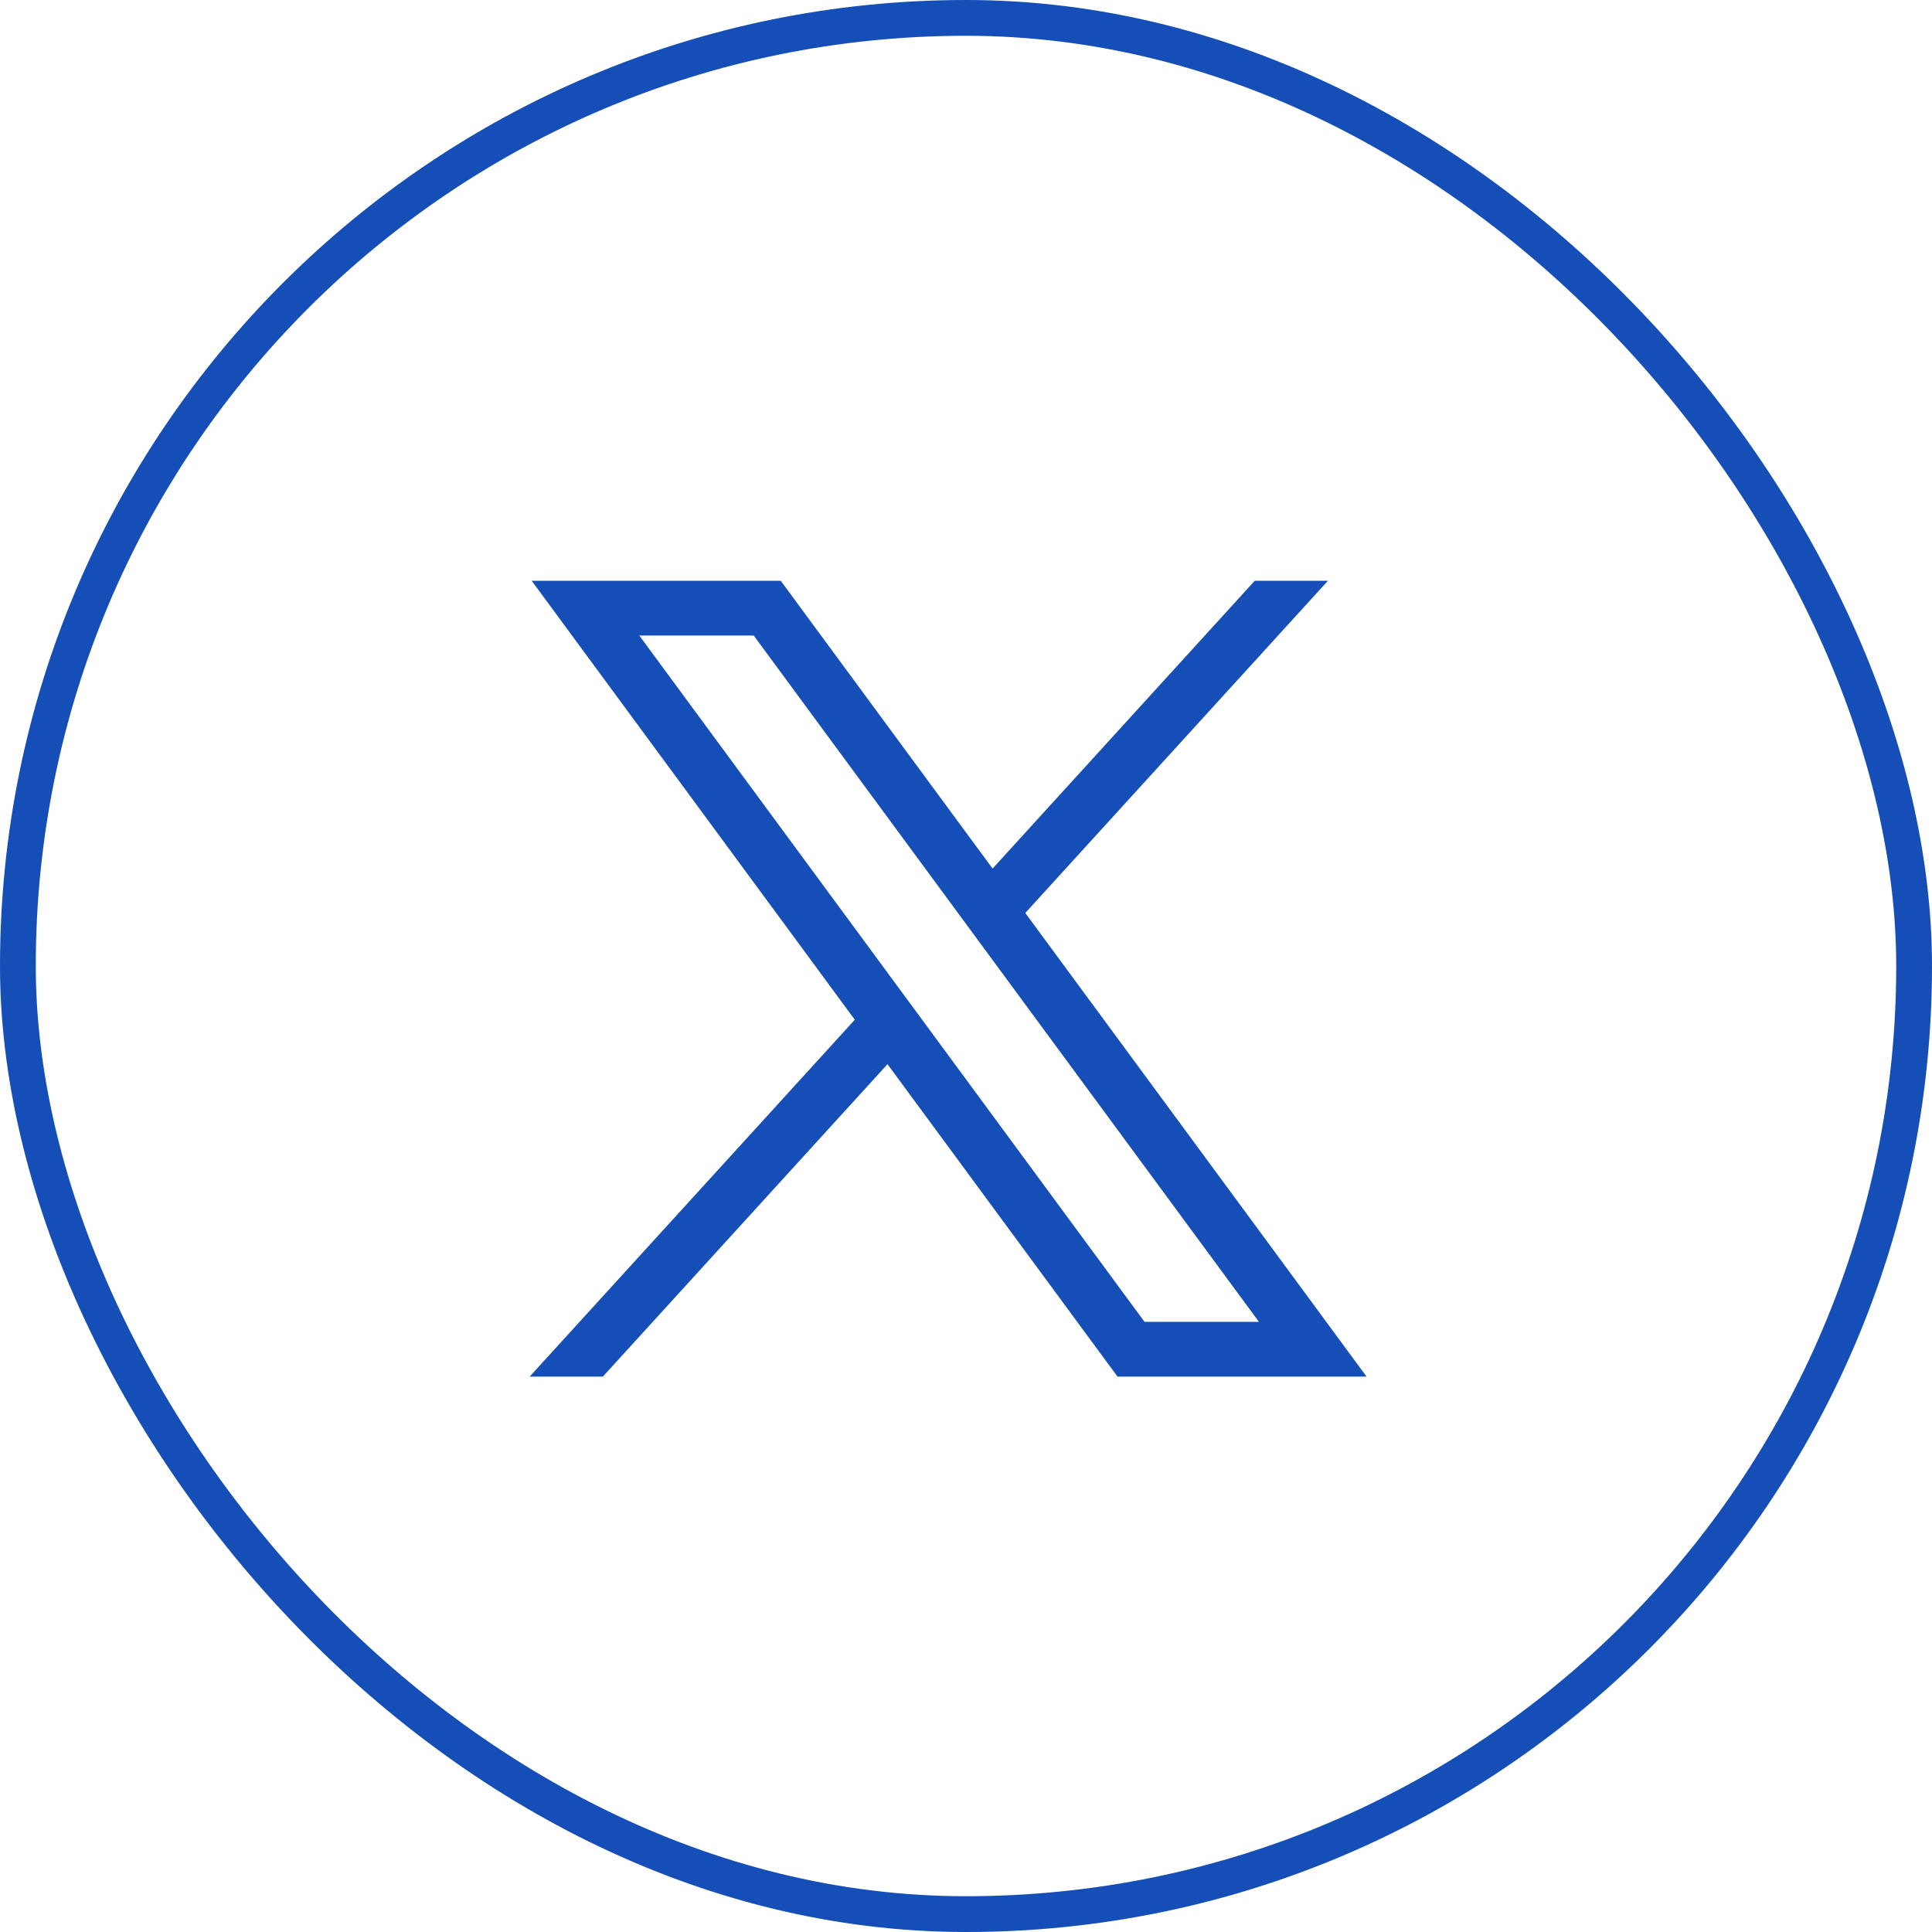 <svg width="54" height="54" viewBox="0 0 54 54" fill="none" xmlns="http://www.w3.org/2000/svg">
<path d="M14.861 16.233L23.892 28.502L14.804 38.477H16.85L24.806 29.744L31.235 38.477H38.196L28.657 25.518L37.116 16.233H35.07L27.743 24.277L21.822 16.233H14.861ZM17.869 17.764H21.067L35.188 36.946H31.99L17.869 17.764Z" fill="#144EB6"/>
<rect x="0.5" y="0.5" width="53" height="53" rx="26.5" stroke="#144EB6"/>
</svg>
